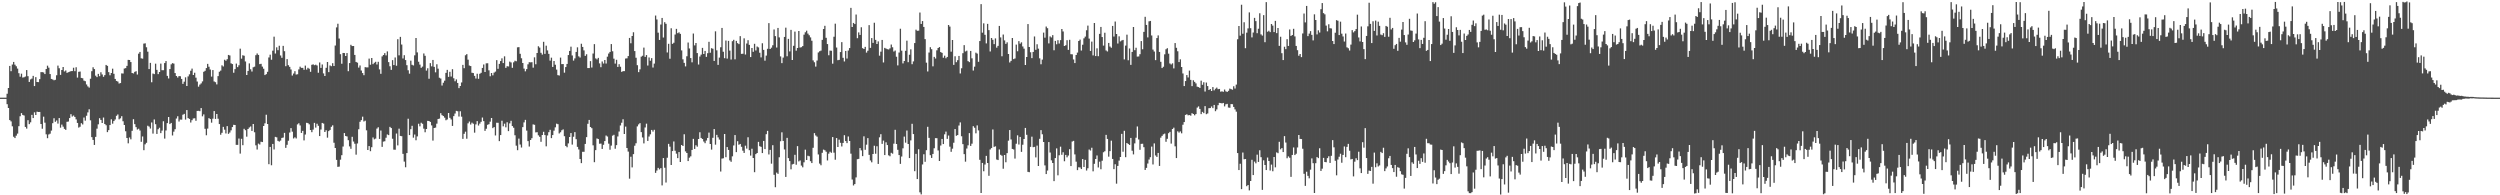 <?xml version="1.0" encoding="UTF-8"?>
<svg xmlns="http://www.w3.org/2000/svg" width="1920" height="150">
  <path d="M0 75.000h1v1.000H0zM1 75.000h1v1.000H1zM2 75.000h1v1.000H2zM3 75.000h1v1.000H3zM4 74.998h1v1.000H4zM5 71.990h1v8.049H5zM6 67.597h1v15.328H6zM7 50.659h1v41.553H7zM8 54.706h1v38.536H8zM9 49.547h1v47.490H9zM10 47.549h1v57.463H10zM11 49.651h1v56.363H11zM12 50.879h1v53.333H12zM13 52.709h1v49.911H13zM14 56.196h1v40.700H14zM15 58.863h1v30.432H15zM16 56.563h1v30.303H16zM17 59.567h1v28.689H17zM18 59.329h1v29.403H18zM19 58.754h1v38.732H19zM20 53.792h1v44.961H20zM21 58.512h1v33.821H21zM22 62.925h1v32.412H22zM23 60.984h1v32.969H23zM24 60.359h1v27.867H24zM25 58.289h1v32.361H25zM26 66.103h1v20.187H26zM27 59.258h1v29.071H27zM28 62.954h1v22.827H28zM29 63.073h1v22.925H29zM30 60.799h1v25.156H30zM31 55.394h1v39.823H31zM32 55.389h1v43.487H32zM33 55.656h1v33.949H33zM34 56.877h1v37.311H34zM35 52.968h1v50.210H35zM36 50.420h1v55.738H36zM37 51.947h1v51.305H37zM38 56.884h1v45.760H38zM39 60.645h1v39.647H39zM40 61.004h1v33.602H40zM41 61.627h1v29.181H41zM42 61.299h1v32.249H42zM43 57.792h1v34.712H43zM44 50.372h1v44.572H44zM45 52.424h1v38.242H45zM46 57.523h1v40.504H46zM47 53.750h1v41.954H47zM48 51.440h1v45.838H48zM49 54.865h1v44.109H49zM50 54.102h1v45.661H50zM51 55.972h1v37.551H51zM52 55.425h1v37.923H52zM53 55.088h1v35.594H53zM54 54.621h1v33.059H54zM55 54.596h1v34.917H55zM56 52.020h1v36.701H56zM57 54.663h1v35.161H57zM58 51.657h1v40.037H58zM59 59.595h1v34.823H59zM60 55.127h1v42.863H60zM61 54.930h1v42.427H61zM62 59.833h1v34.789H62zM63 60.090h1v35.476H63zM64 61.879h1v28.390H64zM65 62.365h1v30.320H65zM66 64.856h1v24.045H66zM67 66.346h1v19.983H67zM68 67.301h1v16.622H68zM69 60.443h1v31.994H69zM70 54.670h1v50.659H70zM71 51.679h1v55.784H71zM72 53.028h1v58.305H72zM73 58.115h1v47.009H73zM74 59.244h1v39.553H74zM75 56.734h1v38.741H75zM76 58.513h1v32.287H76zM77 55.514h1v36.588H77zM78 57.197h1v37.280H78zM79 59.003h1v31.249H79zM80 57.685h1v37.569H80zM81 49.883h1v46.316H81zM82 50.578h1v50.900H82zM83 55.378h1v44.569H83zM84 57.799h1v38.242H84zM85 56.060h1v35.565H85zM86 52.729h1v42.261H86zM87 56.679h1v36.284H87zM88 60.600h1v31.173H88zM89 62.153h1v26.798H89zM90 62.639h1v25.280H90zM91 64.130h1v27.533H91zM92 63.816h1v27.044H92zM93 56.350h1v32.909H93zM94 56.496h1v36.640H94zM95 52.653h1v43.355H95zM96 52.326h1v48.468H96zM97 50.578h1v55.400H97zM98 46.003h1v64.065H98zM99 46.070h1v59.503H99zM100 47.667h1v59.325H100zM101 56.068h1v44.379H101zM102 56.413h1v35.118H102zM103 55.201h1v40.153H103zM104 54.696h1v42.942H104zM105 57.235h1v42.269H105zM106 41.209h1v57.639H106zM107 39.908h1v60.343H107zM108 44.805h1v64.102H108zM109 45.072h1v59.719H109zM110 33.496h1v81.859H110zM111 33.263h1v77.586H111zM112 36.285h1v73.407H112zM113 39.680h1v56.907H113zM114 53.055h1v44.196H114zM115 48.291h1v50.437H115zM116 63.184h1v30.893H116zM117 56.497h1v46.092H117zM118 56.956h1v34.819H118zM119 48.911h1v46.482H119zM120 53.661h1v49.201H120zM121 56.949h1v42.330H121zM122 55.314h1v42.806H122zM123 48.835h1v53.412H123zM124 53.898h1v46.421H124zM125 53.929h1v39.228H125zM126 48.441h1v57.995H126zM127 46.917h1v53.296H127zM128 58.255h1v36.303H128zM129 60.257h1v29.613H129zM130 53.057h1v42.213H130zM131 49.427h1v44.999H131zM132 48.506h1v55.541H132zM133 48.842h1v52.271H133zM134 56.115h1v43.125H134zM135 58.381h1v32.660H135zM136 59.552h1v29.743H136zM137 58.423h1v34.912H137zM138 58.589h1v33.278H138zM139 60.609h1v31.320H139zM140 64.425h1v23.688H140zM141 62.717h1v24.741H141zM142 59.388h1v32.478H142zM143 66.033h1v18.517H143zM144 58.659h1v32.055H144zM145 57.109h1v34.253H145zM146 54.345h1v39.734H146zM147 52.707h1v39.603H147zM148 57.612h1v33.393H148zM149 55.876h1v34.953H149zM150 59.653h1v33.133H150zM151 62.630h1v22.574H151zM152 66.572h1v18.535H152zM153 64.975h1v20.442H153zM154 64.069h1v18.945H154zM155 62.529h1v26.815H155zM156 55.137h1v32.724H156zM157 54.372h1v44.572H157zM158 52.295h1v51.598H158zM159 49.047h1v49.713H159zM160 51.242h1v39.502H160zM161 53.420h1v38.022H161zM162 58.820h1v35.382H162zM163 53.810h1v37.306H163zM164 62.578h1v22.728H164zM165 63.122h1v28.215H165zM166 64.804h1v22.771H166zM167 58.471h1v32.719H167zM168 55.096h1v40.169H168zM169 54.232h1v49.247H169zM170 50.194h1v51.818H170zM171 51.034h1v46.415H171zM172 45.853h1v53.753H172zM173 46.659h1v55.842H173zM174 45.489h1v51.393H174zM175 42.169h1v60.666H175zM176 42.574h1v59.232H176zM177 48.630h1v51.479H177zM178 49.192h1v48.402H178zM179 55.842h1v40.015H179zM180 53.099h1v42.920H180zM181 48.863h1v62.401H181zM182 51.572h1v59.688H182zM183 50.104h1v56.264H183zM184 37.365h1v80.600H184zM185 45.061h1v61.523H185zM186 42.440h1v69.075H186zM187 42.817h1v56.095H187zM188 47.225h1v52.785H188zM189 57.593h1v47.371H189zM190 54.464h1v44.591H190zM191 48.685h1v49.199H191zM192 53.190h1v43.920H192zM193 54.957h1v45.619H193zM194 51.640h1v43.615H194zM195 51.200h1v50.386H195zM196 42.413h1v69.222H196zM197 41.038h1v73.797H197zM198 42.200h1v68.097H198zM199 49.242h1v61.749H199zM200 48.992h1v59.871H200zM201 51.137h1v57.968H201zM202 52.805h1v43.960H202zM203 57.647h1v37.075H203zM204 56.916h1v31.192H204zM205 55.145h1v40.088H205zM206 44.146h1v81.973H206zM207 41.976h1v70.884H207zM208 45.886h1v81.059H208zM209 38.906h1v71.648H209zM210 28.180h1v86.623H210zM211 41.124h1v63.977H211zM212 36.334h1v69.115H212zM213 38.528h1v69.675H213zM214 35.116h1v73.626H214zM215 42.594h1v65.408H215zM216 44.387h1v61.559H216zM217 35.218h1v70.386H217zM218 39.335h1v62.731H218zM219 50.866h1v62.671H219zM220 45.430h1v65.783H220zM221 50.083h1v57.993H221zM222 51.340h1v50.449H222zM223 53.358h1v45.027H223zM224 57.996h1v43.133H224zM225 56.467h1v49.858H225zM226 54.662h1v50.825H226zM227 57.258h1v49.065H227zM228 57.026h1v38.535H228zM229 53.301h1v41.377H229zM230 51.200h1v45.172H230zM231 52.126h1v49.979H231zM232 52.115h1v48.369H232zM233 53.603h1v54.221H233zM234 50.367h1v52.960H234zM235 53.447h1v40.864H235zM236 52.077h1v42.477H236zM237 52.808h1v42.654H237zM238 55.141h1v44.724H238zM239 49.760h1v51.747H239zM240 49.423h1v50.091H240zM241 50.053h1v44.297H241zM242 49.641h1v48.380H242zM243 50.254h1v44.792H243zM244 55.883h1v40.751H244zM245 47.953h1v56.538H245zM246 52.112h1v47.389H246zM247 49.489h1v44.928H247zM248 56.386h1v38.522H248zM249 58.352h1v43.046H249zM250 52.079h1v47.966H250zM251 47.597h1v58.120H251zM252 55.406h1v45.290H252zM253 50.282h1v49.511H253zM254 50.827h1v46.566H254zM255 48.519h1v47.719H255zM256 50.684h1v58.915H256zM257 34.963h1v78.726H257zM258 21.041h1v101.723H258zM259 18.217h1v109.920H259zM260 29.598h1v98.372H260zM261 41.607h1v81.042H261zM262 48.950h1v70.260H262zM263 40.650h1v71.869H263zM264 40.766h1v61.413H264zM265 43.016h1v61.450H265zM266 40.741h1v64.046H266zM267 54.690h1v52.978H267zM268 48.455h1v64.003H268zM269 34.391h1v79.911H269zM270 35.400h1v69.664H270zM271 35.352h1v73.340H271zM272 42.202h1v68.187H272zM273 47.576h1v71.183H273zM274 48.144h1v62.048H274zM275 51.911h1v47.375H275zM276 50.299h1v43.227H276zM277 54.152h1v38.114H277zM278 56.099h1v33.497H278zM279 57.735h1v35.545H279zM280 51.573h1v41.079H280zM281 51.781h1v48.309H281zM282 51.768h1v63.452H282zM283 45.001h1v67.191H283zM284 49.700h1v66.440H284zM285 44.555h1v68.519H285zM286 49.250h1v56.319H286zM287 48.156h1v58.838H287zM288 47.440h1v59.030H288zM289 49.518h1v49.265H289zM290 47.448h1v50.292H290zM291 53.289h1v53.435H291zM292 56.693h1v43.533H292zM293 43.331h1v69.449H293zM294 42.256h1v66.506H294zM295 40.784h1v67.731H295zM296 42.525h1v63.245H296zM297 39.482h1v63.794H297zM298 47.719h1v56.082H298zM299 50.906h1v46.550H299zM300 53.666h1v44.696H300zM301 46.199h1v60.367H301zM302 49.960h1v65.006H302zM303 44.156h1v70.825H303zM304 50.466h1v52.067H304zM305 30.121h1v81.531H305zM306 42.489h1v56.307H306zM307 28.318h1v76.074H307zM308 34.217h1v70.365H308zM309 44.896h1v73.263H309zM310 42.370h1v81.733H310zM311 46.146h1v82.328H311zM312 50.050h1v67.487H312zM313 53.980h1v37.193H313zM314 56.563h1v47.184H314zM315 46.598h1v52.609H315zM316 49.787h1v46.809H316zM317 50.275h1v55.432H317zM318 42.473h1v60.822H318zM319 29.187h1v78.555H319zM320 40.232h1v64.541H320zM321 47.399h1v47.626H321zM322 49.591h1v47.443H322zM323 52.063h1v42.192H323zM324 51.131h1v43.951H324zM325 41.043h1v57.775H325zM326 42.862h1v58.716H326zM327 54.235h1v44.845H327zM328 52.423h1v40.381H328zM329 60.469h1v32.456H329zM330 48.500h1v45.122H330zM331 50.959h1v45.360H331zM332 46.009h1v61.986H332zM333 51.345h1v46.982H333zM334 55.538h1v42.463H334zM335 49.371h1v45.605H335zM336 52.746h1v38.625H336zM337 59.725h1v31.364H337zM338 60.324h1v26.613H338zM339 65.666h1v22.810H339zM340 63.517h1v25.632H340zM341 61.971h1v28.380H341zM342 55.970h1v36.383H342zM343 53.644h1v38.103H343zM344 59.037h1v27.748H344zM345 55.124h1v35.330H345zM346 58.759h1v33.011H346zM347 53.146h1v43.547H347zM348 60.124h1v29.059H348zM349 62.422h1v24.763H349zM350 60.980h1v24.184H350zM351 63.711h1v21.733H351zM352 67.704h1v21.813H352zM353 66.023h1v19.444H353zM354 63.334h1v26.286H354zM355 49.835h1v56.816H355zM356 52.396h1v50.345H356zM357 42.452h1v58.669H357zM358 41.578h1v64.955H358zM359 45.820h1v48.895H359zM360 50.354h1v42.984H360zM361 50.732h1v44.918H361zM362 55.837h1v38.381H362zM363 56.120h1v38.895H363zM364 58.265h1v43.618H364zM365 60.325h1v35.196H365zM366 56.639h1v36.403H366zM367 60.496h1v35.889H367zM368 56.658h1v38.288H368zM369 55.908h1v37.660H369zM370 52.157h1v38.128H370zM371 49.487h1v43.539H371zM372 55.314h1v45.191H372zM373 48.636h1v50.222H373zM374 48.573h1v47.288H374zM375 53.994h1v41.373H375zM376 58.567h1v34.850H376zM377 56.054h1v34.561H377zM378 57.872h1v40.521H378zM379 55.767h1v41.831H379zM380 54.982h1v49.041H380zM381 46.185h1v48.056H381zM382 52.832h1v41.467H382zM383 49.059h1v59.317H383zM384 46.880h1v56.827H384zM385 44.804h1v47.915H385zM386 48.422h1v48.610H386zM387 43.288h1v51.676H387zM388 52.099h1v45.695H388zM389 50.832h1v43.082H389zM390 51.055h1v49.667H390zM391 47.324h1v47.441H391zM392 47.968h1v44.788H392zM393 52.072h1v44.748H393zM394 47.848h1v50.273H394zM395 46.635h1v57.268H395zM396 47.055h1v64.834H396zM397 36.353h1v79.000H397zM398 36.187h1v70.279H398zM399 41.305h1v69.716H399zM400 44.759h1v68.534H400zM401 48.386h1v49.252H401zM402 52.681h1v41.343H402zM403 54.768h1v37.283H403zM404 53.090h1v47.204H404zM405 49.401h1v59.004H405zM406 47.751h1v64.813H406zM407 47.876h1v59.662H407zM408 47.745h1v58.408H408zM409 51.969h1v43.574H409zM410 44.032h1v51.826H410zM411 49.363h1v52.342H411zM412 40.717h1v60.831H412zM413 35.524h1v68.424H413zM414 36.561h1v68.505H414zM415 40.576h1v68.352H415zM416 41.954h1v61.732H416zM417 32.110h1v69.088H417zM418 41.395h1v62.318H418zM419 35.060h1v77.338H419zM420 38.719h1v65.341H420zM421 41.384h1v60.151H421zM422 46.531h1v53.149H422zM423 44.285h1v61.825H423zM424 51.398h1v52.332H424zM425 46.850h1v53.515H425zM426 49.723h1v48.072H426zM427 53.474h1v41.527H427zM428 57.697h1v37.696H428zM429 58.005h1v44.491H429zM430 44.259h1v57.323H430zM431 49.269h1v50.771H431zM432 49.219h1v50.165H432zM433 55.800h1v48.777H433zM434 51.495h1v60.575H434zM435 49.086h1v64.029H435zM436 42.289h1v67.847H436zM437 39.099h1v66.112H437zM438 35.824h1v66.395H438zM439 42.574h1v68.505H439zM440 46.546h1v58.461H440zM441 44.852h1v56.609H441zM442 39.894h1v66.987H442zM443 36.340h1v76.436H443zM444 43.241h1v71.534H444zM445 44.178h1v77.923H445zM446 33.613h1v91.665H446zM447 36.029h1v80.568H447zM448 38.716h1v77.850H448zM449 42.884h1v67.653H449zM450 41.700h1v63.593H450zM451 52.250h1v42.822H451zM452 52.264h1v39.856H452zM453 46.970h1v50.565H453zM454 51.864h1v46.611H454zM455 41.127h1v70.513H455zM456 33.878h1v90.701H456zM457 44.825h1v70.478H457zM458 45.615h1v60.717H458zM459 44.461h1v62.350H459zM460 48.671h1v61.717H460zM461 51.621h1v58.668H461zM462 47.206h1v67.172H462zM463 48.779h1v62.408H463zM464 46.060h1v62.298H464zM465 48.814h1v55.290H465zM466 43.543h1v61.320H466zM467 41.119h1v69.204H467zM468 39.906h1v75.106H468zM469 33.860h1v77.966H469zM470 39.364h1v64.815H470zM471 45.038h1v58.478H471zM472 48.827h1v65.418H472zM473 45.941h1v65.521H473zM474 51.391h1v53.401H474zM475 49.314h1v51.726H475zM476 51.233h1v45.113H476zM477 55.210h1v39.073H477zM478 54.634h1v36.977H478zM479 54.631h1v48.270H479zM480 44.943h1v52.265H480zM481 44.785h1v68.889H481zM482 43.062h1v73.386H482zM483 29.117h1v108.110H483zM484 33.203h1v87.153H484zM485 27.636h1v100.905H485zM486 24.790h1v93.605H486zM487 39.244h1v72.655H487zM488 44.335h1v65.671H488zM489 50.073h1v47.007H489zM490 55.374h1v40.154H490zM491 53.248h1v41.303H491zM492 43.522h1v57.957H492zM493 42.802h1v62.759H493zM494 36.537h1v73.596H494zM495 43.685h1v54.223H495zM496 42.288h1v52.669H496zM497 50.315h1v57.930H497zM498 44.115h1v60.718H498zM499 46.632h1v56.560H499zM500 44.638h1v55.176H500zM501 51.885h1v49.189H501zM502 48.841h1v50.845H502zM503 11.908h1v120.846H503zM504 14.965h1v116.007H504zM505 25.080h1v103.866H505zM506 30.657h1v99.419H506zM507 18.849h1v110.299H507zM508 13.755h1v128.643H508zM509 28.837h1v92.553H509zM510 17.058h1v111.761H510zM511 18.295h1v121.889H511zM512 40.313h1v80.819H512zM513 33.644h1v76.854H513zM514 45.128h1v67.532H514zM515 21.693h1v105.034H515zM516 33.677h1v82.328H516zM517 32.814h1v75.846H517zM518 26.498h1v89.261H518zM519 22.190h1v95.816H519zM520 25.519h1v95.949H520zM521 24.840h1v91.962H521zM522 26.021h1v98.388H522zM523 38.723h1v72.650H523zM524 45.544h1v66.587H524zM525 48.275h1v54.849H525zM526 50.978h1v65.275H526zM527 43.190h1v74.322H527zM528 32.660h1v91.056H528zM529 37.217h1v83.855H529zM530 44.583h1v75.494H530zM531 47.880h1v67.264H531zM532 25.736h1v80.925H532zM533 34.851h1v79.525H533zM534 33.005h1v78.542H534zM535 40.774h1v71.855H535zM536 49.545h1v57.210H536zM537 43.443h1v58.145H537zM538 41.930h1v63.988H538zM539 36.738h1v70.014H539zM540 41.494h1v67.220H540zM541 39.136h1v70.848H541zM542 43.654h1v64.260H542zM543 40.864h1v65.053H543zM544 32.089h1v69.749H544zM545 40.517h1v70.060H545zM546 37.026h1v77.861H546zM547 37.413h1v68.431H547zM548 46.772h1v52.363H548zM549 24.077h1v87.051H549zM550 38.637h1v64.958H550zM551 49.800h1v55.738H551zM552 44.226h1v62.991H552zM553 36.275h1v95.486H553zM554 21.438h1v100.347H554zM555 39.737h1v81.798H555zM556 44.688h1v58.228H556zM557 31.111h1v89.598H557zM558 45.002h1v67.949H558zM559 31.403h1v83.764H559zM560 38.883h1v84.285H560zM561 45.735h1v78.549H561zM562 31.618h1v88.425H562zM563 30.543h1v81.173H563zM564 45.575h1v58.156H564zM565 31.372h1v85.452H565zM566 33.136h1v75.319H566zM567 33.876h1v77.289H567zM568 27.765h1v82.795H568zM569 41.370h1v71.396H569zM570 41.279h1v74.416H570zM571 29.441h1v88.005H571zM572 41.888h1v69.989H572zM573 33.435h1v80.711H573zM574 30.867h1v74.561H574zM575 34.440h1v80.896H575zM576 43.806h1v75.719H576zM577 36.883h1v77.345H577zM578 39.773h1v81.563H578zM579 33.623h1v98.606H579zM580 38.738h1v79.645H580zM581 35.732h1v81.780H581zM582 36.417h1v72.519H582zM583 40.494h1v71.784H583zM584 44.105h1v68.666H584zM585 33.224h1v84.322H585zM586 38.296h1v69.956H586zM587 46.571h1v67.937H587zM588 42.700h1v60.375H588zM589 37.476h1v63.025H589zM590 17.789h1v100.852H590zM591 37.646h1v77.436H591zM592 36.633h1v89.077H592zM593 34.754h1v76.759H593zM594 22.637h1v111.617H594zM595 27.752h1v116.042H595zM596 36.498h1v96.064H596zM597 21.457h1v112.070H597zM598 28.716h1v92.043H598zM599 43.330h1v65.154H599zM600 48.466h1v53.166H600zM601 44.237h1v64.001H601zM602 28.343h1v86.439H602zM603 21.272h1v114.597H603zM604 43.227h1v62.657H604zM605 29.871h1v91.578H605zM606 39.497h1v84.201H606zM607 22.950h1v107.075H607zM608 46.098h1v80.158H608zM609 35.181h1v90.676H609zM610 24.292h1v94.594H610zM611 38.924h1v87.568H611zM612 36.844h1v75.393H612zM613 23.809h1v100.126H613zM614 36.494h1v86.726H614zM615 36.250h1v90.940H615zM616 35.389h1v93.115H616zM617 26.624h1v98.046H617zM618 24.779h1v90.153H618zM619 23.576h1v99.322H619zM620 25.803h1v93.794H620zM621 27.066h1v92.947H621zM622 28.700h1v95.090H622zM623 31.273h1v93.956H623zM624 46.384h1v67.102H624zM625 47.844h1v54.390H625zM626 51.170h1v52.851H626zM627 46.514h1v58.453H627zM628 40.315h1v78.312H628zM629 39.347h1v86.300H629zM630 38.857h1v88.087H630zM631 30.627h1v86.737H631zM632 22.260h1v92.627H632zM633 19.827h1v95.582H633zM634 29.009h1v87.507H634zM635 33.839h1v89.383H635zM636 42.427h1v75.576H636zM637 38.843h1v77.668H637zM638 38.950h1v78.414H638zM639 48.879h1v56.404H639zM640 28.196h1v89.027H640zM641 18.168h1v104.491H641zM642 36.485h1v69.565H642zM643 46.229h1v66.685H643zM644 45.982h1v61.289H644zM645 39.982h1v69.687H645zM646 32.372h1v80.100H646zM647 44.387h1v65.371H647zM648 47.200h1v56.646H648zM649 39.111h1v69.233H649zM650 44.963h1v64.938H650zM651 38.834h1v65.947H651zM652 36.914h1v71.395H652zM653 6.035h1v111.980H653zM654 20.728h1v117.145H654zM655 17.605h1v124.845H655zM656 18.491h1v122.866H656zM657 11.173h1v125.071H657zM658 29.318h1v92.965H658zM659 24.888h1v97.120H659zM660 26.836h1v86.901H660zM661 20.960h1v94.534H661zM662 36.950h1v82.940H662zM663 37.649h1v67.076H663zM664 36.004h1v79.028H664zM665 40.373h1v70.730H665zM666 38.966h1v67.113H666zM667 19.313h1v99.645H667zM668 36.752h1v86.503H668zM669 29.232h1v95.442H669zM670 32.928h1v85.324H670zM671 17.460h1v94.447H671zM672 30.604h1v87.479H672zM673 33.774h1v78.557H673zM674 31.806h1v94.107H674zM675 42.762h1v62.699H675zM676 39.676h1v63.378H676zM677 30.686h1v79.798H677zM678 47.995h1v60.001H678zM679 36.771h1v82.327H679zM680 37.306h1v71.992H680zM681 37.774h1v73.639H681zM682 38.000h1v81.297H682zM683 37.094h1v82.927H683zM684 34.205h1v83.122H684zM685 36.289h1v81.738H685zM686 39.574h1v70.788H686zM687 38.799h1v60.911H687zM688 43.583h1v67.029H688zM689 50.223h1v64.824H689zM690 40.371h1v78.729H690zM691 22.078h1v103.769H691zM692 38.910h1v81.289H692zM693 48.671h1v65.250H693zM694 46.849h1v58.081H694zM695 39.000h1v70.567H695zM696 31.256h1v68.979H696zM697 47.778h1v62.838H697zM698 42.057h1v79.339H698zM699 37.886h1v69.939H699zM700 49.325h1v45.738H700zM701 47.171h1v55.785H701zM702 33.051h1v98.409H702zM703 22.803h1v95.356H703zM704 23.672h1v113.873H704zM705 23.555h1v91.099H705zM706 9.603h1v138.088H706zM707 18.381h1v130.935H707zM708 16.184h1v110.117H708zM709 20.668h1v97.828H709zM710 30.051h1v94.203H710zM711 48.115h1v67.246H711zM712 54.869h1v42.514H712zM713 40.363h1v65.528H713zM714 36.260h1v82.948H714zM715 37.806h1v83.502H715zM716 50.943h1v67.258H716zM717 43.668h1v70.210H717zM718 44.931h1v61.132H718zM719 38.637h1v67.476H719zM720 36.859h1v78.677H720zM721 36.130h1v87.495H721zM722 39.975h1v71.768H722zM723 40.610h1v66.076H723zM724 44.364h1v66.290H724zM725 42.736h1v60.424H725zM726 44.764h1v56.314H726zM727 43.714h1v62.951H727zM728 19.213h1v84.851H728zM729 20.425h1v92.222H729zM730 39.685h1v76.911H730zM731 30.743h1v83.440H731zM732 49.833h1v59.774H732zM733 43.226h1v55.887H733zM734 47.746h1v56.524H734zM735 46.221h1v57.507H735zM736 42.957h1v53.432H736zM737 56.396h1v37.590H737zM738 52.434h1v52.222H738zM739 40.836h1v69.869H739zM740 34.675h1v83.688H740zM741 39.540h1v84.628H741zM742 38.937h1v75.155H742zM743 46.972h1v64.624H743zM744 47.713h1v54.526H744zM745 39.142h1v72.952H745zM746 44.774h1v65.546H746zM747 54.143h1v42.784H747zM748 51.223h1v46.864H748zM749 40.455h1v61.921H749zM750 41.172h1v55.143H750zM751 47.442h1v52.696H751zM752 31.558h1v91.159H752zM753 3.199h1v145.018H753zM754 25.105h1v100.040H754zM755 17.921h1v113.610H755zM756 26.727h1v99.630H756zM757 33.349h1v86.374H757zM758 18.334h1v106.870H758zM759 23.129h1v111.861H759zM760 39.506h1v75.278H760zM761 29.163h1v84.570H761zM762 30.550h1v68.867H762zM763 33.913h1v78.869H763zM764 29.500h1v82.864H764zM765 36.607h1v85.914H765zM766 35.219h1v87.709H766zM767 19.893h1v94.910H767zM768 28.711h1v90.197H768zM769 43.195h1v76.407H769zM770 26.520h1v103.093H770zM771 31.009h1v88.042H771zM772 33.683h1v90.956H772zM773 32.513h1v85.110H773zM774 41.465h1v66.579H774zM775 47.996h1v51.898H775zM776 46.722h1v60.370H776zM777 29.190h1v85.183H777zM778 45.439h1v69.346H778zM779 44.876h1v76.904H779zM780 34.270h1v76.118H780zM781 39.374h1v64.569H781zM782 31.603h1v79.415H782zM783 33.562h1v71.591H783zM784 32.528h1v84.114H784zM785 35.682h1v75.489H785zM786 37.352h1v69.398H786zM787 49.910h1v48.325H787zM788 43.762h1v59.784H788zM789 18.483h1v113.515H789zM790 36.096h1v96.167H790zM791 40.155h1v72.660H791zM792 44.664h1v60.284H792zM793 39.871h1v73.167H793zM794 28.028h1v84.750H794zM795 38.260h1v82.609H795zM796 34.019h1v77.820H796zM797 37.391h1v90.091H797zM798 44.789h1v61.824H798zM799 49.332h1v50.593H799zM800 45.763h1v57.379H800zM801 25.023h1v84.053H801zM802 28.947h1v98.067H802zM803 20.373h1v113.332H803zM804 21.637h1v109.330H804zM805 33.310h1v75.815H805zM806 27.933h1v89.207H806zM807 28.772h1v94.369H807zM808 26.982h1v98.192H808zM809 38.611h1v100.496H809zM810 31.368h1v90.031H810zM811 33.980h1v79.976H811zM812 30.855h1v103.816H812zM813 33.420h1v85.842H813zM814 30.810h1v81.822H814zM815 22.255h1v96.654H815zM816 24.156h1v92.801H816zM817 35.322h1v88.545H817zM818 34.742h1v84.258H818zM819 30.897h1v89.934H819zM820 38.321h1v81.131H820zM821 30.555h1v84.032H821zM822 41.633h1v85.891H822zM823 41.737h1v66.977H823zM824 45.681h1v62.514H824zM825 48.434h1v70.157H825zM826 42.258h1v81.925H826zM827 40.418h1v90.231H827zM828 31.476h1v96.977H828zM829 30.436h1v98.159H829zM830 38.819h1v91.033H830zM831 34.345h1v87.832H831zM832 29.418h1v98.855H832zM833 28.096h1v94.690H833zM834 23.228h1v107.734H834zM835 19.654h1v109.571H835zM836 29.670h1v85.186H836zM837 39.111h1v76.493H837zM838 31.941h1v81.514H838zM839 42.563h1v89.033H839zM840 17.644h1v108.133H840zM841 43.066h1v79.052H841zM842 37.104h1v82.298H842zM843 43.156h1v85.434H843zM844 26.005h1v98.138H844zM845 20.709h1v109.293H845zM846 28.446h1v94.999H846zM847 35.034h1v81.925H847zM848 25.121h1v91.064H848zM849 38.760h1v64.823H849zM850 39.542h1v67.166H850zM851 32.952h1v87.355H851zM852 35.744h1v80.318H852zM853 36.643h1v71.393H853zM854 19.925h1v102.118H854zM855 28.055h1v101.843H855zM856 16.521h1v109.635H856zM857 26.104h1v114.946H857zM858 33.457h1v93.987H858zM859 27.893h1v95.467H859zM860 31.805h1v88.777H860zM861 31.082h1v71.707H861zM862 30.660h1v85.851H862zM863 45.609h1v54.835H863zM864 35.041h1v85.711H864zM865 26.608h1v83.195H865zM866 46.298h1v64.253H866zM867 37.203h1v74.104H867zM868 49.827h1v56.083H868zM869 39.905h1v75.857H869zM870 20.743h1v97.847H870zM871 38.570h1v71.538H871zM872 36.639h1v69.157H872zM873 43.487h1v53.638H873zM874 43.341h1v63.756H874zM875 41.626h1v73.420H875zM876 31.558h1v78.950H876zM877 37.852h1v72.519H877zM878 24.494h1v88.568H878zM879 12.891h1v117.614H879zM880 19.147h1v109.776H880zM881 28.737h1v96.839H881zM882 16.367h1v106.161H882zM883 16.066h1v104.664H883zM884 27.251h1v85.324H884zM885 38.076h1v88.231H885zM886 39.556h1v70.575H886zM887 46.175h1v73.220H887zM888 29.228h1v91.299H888zM889 27.172h1v90.303H889zM890 39.898h1v87.535H890zM891 47.477h1v58.232H891zM892 52.264h1v52.060H892zM893 51.237h1v51.908H893zM894 41.708h1v60.882H894zM895 37.817h1v71.060H895zM896 37.025h1v69.585H896zM897 41.212h1v61.065H897zM898 48.753h1v52.523H898zM899 49.520h1v60.785H899zM900 48.634h1v50.459H900zM901 52.529h1v45.539H901zM902 33.084h1v79.293H902zM903 36.693h1v84.709H903zM904 39.347h1v61.501H904zM905 47.643h1v54.194H905zM906 45.590h1v55.302H906zM907 51.443h1v50.937H907zM908 56.402h1v39.390H908zM909 66.100h1v27.659H909zM910 62.279h1v26.006H910zM911 57.646h1v30.093H911zM912 59.497h1v29.068H912zM913 54.247h1v34.141H913zM914 61.355h1v27.462H914zM915 66.144h1v20.786H915zM916 61.628h1v25.945H916zM917 62.856h1v25.718H917zM918 64.026h1v23.599H918zM919 66.570h1v16.071H919zM920 66.874h1v14.826H920zM921 67.513h1v16.134H921zM922 61.964h1v25.667H922zM923 65.152h1v20.741H923zM924 63.187h1v23.703H924zM925 70.277h1v11.240H925zM926 63.396h1v24.294H926zM927 66.117h1v21.013H927zM928 69.144h1v13.941H928zM929 68.339h1v14.655H929zM930 69.913h1v11.838H930zM931 66.860h1v16.211H931zM932 69.373h1v11.214H932zM933 68.143h1v17.279H933zM934 67.296h1v16.725H934zM935 68.519h1v12.282H935zM936 68.314h1v10.699H936zM937 70.412h1v8.748H937zM938 70.134h1v9.271H938zM939 70.523h1v8.524H939zM940 68.755h1v12.944H940zM941 70.160h1v9.958H941zM942 70.591h1v9.189H942zM943 69.733h1v12.834H943zM944 68.026h1v14.741H944zM945 68.443h1v11.488H945zM946 68.903h1v11.124H946zM947 66.234h1v15.869H947zM948 67.997h1v16.014H948zM949 64.980h1v20.786H949zM950 30.147h1v87.422H950zM951 19.945h1v110.691H951zM952 27.413h1v98.350H952zM953 3.660h1v141.593H953zM954 25.887h1v91.240H954zM955 17.096h1v105.241H955zM956 37.041h1v85.059H956zM957 25.103h1v117.890H957zM958 21.802h1v120.266H958zM959 9.498h1v136.711H959zM960 21.636h1v117.357H960zM961 28.713h1v94.005H961zM962 24.964h1v109.471H962zM963 13.703h1v110.383H963zM964 16.239h1v109.183H964zM965 25.490h1v93.299H965zM966 22.091h1v102.269H966zM967 10.191h1v105.214H967zM968 26.412h1v94.300H968zM969 27.366h1v118.475H969zM970 11.640h1v111.477H970zM971 32.432h1v94.299H971zM972 1.627h1v128.967H972zM973 24.378h1v96.628H973zM974 23.619h1v100.048H974zM975 24.673h1v106.291H975zM976 18.433h1v107.957H976zM977 19.673h1v111.873H977zM978 24.637h1v95.927H978zM979 16.045h1v112.447H979zM980 25.463h1v91.566H980zM981 21.523h1v96.135H981zM982 35.209h1v73.693H982zM983 28.196h1v86.496H983zM984 40.866h1v72.842H984zM985 46.110h1v70.674H985zM986 35.904h1v68.625H986zM987 37.752h1v71.692H987zM988 30.090h1v91.465H988zM989 35.298h1v84.832H989zM990 22.635h1v98.500H990zM991 27.586h1v108.236H991zM992 26.893h1v92.075H992zM993 22.099h1v91.143H993zM994 27.937h1v91.131H994zM995 35.262h1v82.824H995zM996 38.561h1v74.715H996zM997 42.800h1v60.858H997zM998 41.491h1v65.185H998zM999 43.883h1v62.919H999zM1000 25.719h1v88.524H1000zM1001 10.389h1v123.067H1001zM1002 17.198h1v125.545H1002zM1003 4.545h1v127.349H1003zM1004 27.767h1v107.282H1004zM1005 25.784h1v111.162H1005zM1006 23.930h1v106.371H1006zM1007 26.765h1v94.883H1007zM1008 31.042h1v94.287H1008zM1009 10.986h1v137.231H1009zM1010 15.340h1v109.985H1010zM1011 26.421h1v94.198H1011zM1012 23.320h1v98.123H1012zM1013 24.997h1v88.876H1013zM1014 7.057h1v124.227H1014zM1015 2.342h1v127.186H1015zM1016 10.073h1v111.163H1016zM1017 11.032h1v113.367H1017zM1018 19.663h1v104.961H1018zM1019 24.077h1v97.366H1019zM1020 18.611h1v101.392H1020zM1021 21.665h1v103.444H1021zM1022 21.850h1v97.828H1022zM1023 31.476h1v76.123H1023zM1024 33.819h1v79.337H1024zM1025 25.129h1v98.376H1025zM1026 15.476h1v119.168H1026zM1027 15.921h1v106.582H1027zM1028 26.939h1v93.429H1028zM1029 16.657h1v101.426H1029zM1030 25.835h1v99.134H1030zM1031 27.992h1v90.974H1031zM1032 31.884h1v80.602H1032zM1033 25.733h1v95.015H1033zM1034 36.376h1v76.400H1034zM1035 37.081h1v73.422H1035zM1036 38.801h1v76.960H1036zM1037 34.230h1v88.202H1037zM1038 23.132h1v98.935H1038zM1039 24.878h1v110.614H1039zM1040 23.917h1v100.224H1040zM1041 22.342h1v99.183H1041zM1042 11.261h1v111.705H1042zM1043 28.757h1v87.749H1043zM1044 31.790h1v97.493H1044zM1045 20.345h1v112.580H1045zM1046 32.232h1v76.965H1046zM1047 37.741h1v75.679H1047zM1048 45.403h1v53.000H1048zM1049 27.582h1v93.820H1049zM1050 20.198h1v113.351H1050zM1051 2.119h1v128.883H1051zM1052 18.335h1v113.013H1052zM1053 33.050h1v95.123H1053zM1054 16.332h1v124.738H1054zM1055 23.699h1v93.515H1055zM1056 15.804h1v112.677H1056zM1057 27.216h1v98.238H1057zM1058 16.666h1v111.175H1058zM1059 19.847h1v107.202H1059zM1060 26.532h1v90.106H1060zM1061 27.053h1v90.516H1061zM1062 25.512h1v87.946H1062zM1063 28.328h1v103.113H1063zM1064 19.892h1v109.442H1064zM1065 20.555h1v107.306H1065zM1066 28.233h1v93.307H1066zM1067 13.683h1v106.073H1067zM1068 22.614h1v104.067H1068zM1069 21.436h1v107.692H1069zM1070 37.455h1v94.676H1070zM1071 34.733h1v91.954H1071zM1072 33.732h1v101.984H1072zM1073 39.020h1v89.373H1073zM1074 29.090h1v99.792H1074zM1075 31.981h1v99.524H1075zM1076 22.737h1v111.156H1076zM1077 16.899h1v117.333H1077zM1078 26.916h1v117.935H1078zM1079 32.578h1v104.009H1079zM1080 34.431h1v83.704H1080zM1081 26.512h1v87.426H1081zM1082 14.436h1v106.257H1082zM1083 23.404h1v111.718H1083zM1084 23.680h1v100.975H1084zM1085 32.235h1v93.564H1085zM1086 30.983h1v81.852H1086zM1087 25.818h1v92.829H1087zM1088 10.408h1v118.651H1088zM1089 30.259h1v93.164H1089zM1090 36.981h1v88.868H1090zM1091 30.618h1v90.886H1091zM1092 33.757h1v90.536H1092zM1093 29.049h1v88.811H1093zM1094 16.258h1v108.736H1094zM1095 39.058h1v67.564H1095zM1096 38.370h1v71.628H1096zM1097 30.734h1v79.290H1097zM1098 46.888h1v64.131H1098zM1099 33.840h1v77.242H1099zM1100 1.632h1v139.246H1100zM1101 2.886h1v127.854H1101zM1102 1.752h1v134.578H1102zM1103 12.334h1v129.057H1103zM1104 5.500h1v132.524H1104zM1105 16.579h1v120.614H1105zM1106 34.597h1v80.301H1106zM1107 33.535h1v81.679H1107zM1108 13.858h1v119.658H1108zM1109 21.920h1v109.492H1109zM1110 30.453h1v96.519H1110zM1111 26.656h1v96.106H1111zM1112 22.286h1v101.789H1112zM1113 31.325h1v93.995H1113zM1114 12.471h1v121.234H1114zM1115 24.530h1v100.294H1115zM1116 40.604h1v71.756H1116zM1117 34.841h1v93.879H1117zM1118 20.945h1v104.550H1118zM1119 23.018h1v105.141H1119zM1120 27.209h1v106.152H1120zM1121 22.927h1v96.250H1121zM1122 32.059h1v77.317H1122zM1123 40.734h1v69.238H1123zM1124 25.738h1v88.023H1124zM1125 30.726h1v90.343H1125zM1126 27.539h1v100.205H1126zM1127 26.459h1v120.508H1127zM1128 22.978h1v125.326H1128zM1129 24.483h1v123.910H1129zM1130 19.034h1v128.546H1130zM1131 15.795h1v116.659H1131zM1132 20.070h1v124.823H1132zM1133 17.933h1v112.423H1133zM1134 32.558h1v83.232H1134zM1135 36.329h1v79.391H1135zM1136 32.137h1v83.364H1136zM1137 23.738h1v106.158H1137zM1138 11.973h1v103.963H1138zM1139 11.245h1v124.967H1139zM1140 22.843h1v104.299H1140zM1141 22.613h1v99.147H1141zM1142 23.253h1v97.501H1142zM1143 14.953h1v107.698H1143zM1144 23.623h1v111.833H1144zM1145 26.697h1v90.559H1145zM1146 12.087h1v107.996H1146zM1147 30.148h1v82.014H1147zM1148 39.934h1v81.849H1148zM1149 16.962h1v104.438H1149zM1150 19.942h1v107.121H1150zM1151 11.287h1v125.820H1151zM1152 22.837h1v126.546H1152zM1153 11.449h1v126.070H1153zM1154 23.304h1v102.835H1154zM1155 18.009h1v123.638H1155zM1156 18.920h1v101.972H1156zM1157 27.645h1v92.002H1157zM1158 14.585h1v133.389H1158zM1159 29.335h1v97.829H1159zM1160 14.628h1v117.079H1160zM1161 40.373h1v80.118H1161zM1162 13.867h1v109.937H1162zM1163 16.434h1v121.280H1163zM1164 33.976h1v92.841H1164zM1165 22.167h1v105.121H1165zM1166 27.299h1v105.258H1166zM1167 20.902h1v113.212H1167zM1168 20.832h1v97.432H1168zM1169 23.915h1v100.302H1169zM1170 28.611h1v85.614H1170zM1171 36.202h1v81.745H1171zM1172 37.361h1v69.024H1172zM1173 31.176h1v86.407H1173zM1174 21.339h1v94.689H1174zM1175 32.630h1v79.465H1175zM1176 31.761h1v92.722H1176zM1177 27.697h1v82.570H1177zM1178 27.941h1v79.810H1178zM1179 32.487h1v85.354H1179zM1180 30.775h1v79.775H1180zM1181 39.149h1v73.030H1181zM1182 27.983h1v86.436H1182zM1183 38.546h1v84.773H1183zM1184 30.926h1v81.236H1184zM1185 38.857h1v77.724H1185zM1186 24.964h1v86.964H1186zM1187 35.818h1v78.010H1187zM1188 28.209h1v92.299H1188zM1189 29.872h1v93.606H1189zM1190 33.916h1v86.967H1190zM1191 45.756h1v66.779H1191zM1192 36.319h1v76.564H1192zM1193 40.641h1v74.676H1193zM1194 41.446h1v61.923H1194zM1195 42.019h1v68.207H1195zM1196 46.399h1v47.835H1196zM1197 49.242h1v48.196H1197zM1198 41.029h1v69.314H1198zM1199 30.681h1v109.097H1199zM1200 16.984h1v104.727H1200zM1201 1.802h1v124.323H1201zM1202 5.062h1v131.664H1202zM1203 26.661h1v98.519H1203zM1204 14.616h1v126.401H1204zM1205 4.225h1v121.606H1205zM1206 34.068h1v92.145H1206zM1207 33.544h1v84.694H1207zM1208 18.905h1v120.181H1208zM1209 30.507h1v95.221H1209zM1210 27.279h1v90.998H1210zM1211 4.690h1v116.139H1211zM1212 2.330h1v123.111H1212zM1213 1.947h1v140.993H1213zM1214 14.410h1v124.555H1214zM1215 15.000h1v115.251H1215zM1216 18.474h1v113.253H1216zM1217 34.349h1v101.418H1217zM1218 18.838h1v97.470H1218zM1219 20.482h1v90.460H1219zM1220 30.485h1v83.599H1220zM1221 40.836h1v88.455H1221zM1222 36.486h1v89.942H1222zM1223 37.688h1v80.484H1223zM1224 22.345h1v103.708H1224zM1225 11.606h1v112.631H1225zM1226 27.024h1v105.220H1226zM1227 35.669h1v89.714H1227zM1228 41.428h1v73.112H1228zM1229 36.369h1v77.968H1229zM1230 31.896h1v96.827H1230zM1231 26.573h1v95.312H1231zM1232 23.924h1v90.328H1232zM1233 33.802h1v88.867H1233zM1234 34.883h1v70.938H1234zM1235 50.361h1v55.975H1235zM1236 37.143h1v77.122H1236zM1237 36.165h1v77.174H1237zM1238 26.085h1v98.533H1238zM1239 32.399h1v85.200H1239zM1240 27.273h1v95.261H1240zM1241 34.266h1v81.022H1241zM1242 33.804h1v76.349H1242zM1243 32.432h1v92.009H1243zM1244 21.801h1v102.762H1244zM1245 29.879h1v90.959H1245zM1246 33.196h1v76.605H1246zM1247 45.363h1v67.411H1247zM1248 39.097h1v81.839H1248zM1249 20.219h1v117.012H1249zM1250 15.429h1v111.240H1250zM1251 15.066h1v130.894H1251zM1252 31.662h1v91.506H1252zM1253 25.483h1v93.080H1253zM1254 32.383h1v80.567H1254zM1255 29.798h1v83.913H1255zM1256 22.085h1v122.767H1256zM1257 21.463h1v126.489H1257zM1258 26.755h1v106.826H1258zM1259 34.936h1v104.232H1259zM1260 34.363h1v105.970H1260zM1261 35.016h1v103.986H1261zM1262 30.737h1v88.925H1262zM1263 18.603h1v97.569H1263zM1264 16.207h1v107.610H1264zM1265 26.023h1v103.038H1265zM1266 27.833h1v100.501H1266zM1267 18.603h1v119.991H1267zM1268 23.854h1v114.879H1268zM1269 19.778h1v115.252H1269zM1270 23.426h1v104.370H1270zM1271 38.243h1v82.655H1271zM1272 36.842h1v81.766H1272zM1273 22.581h1v103.082H1273zM1274 34.657h1v89.771H1274zM1275 19.103h1v110.911H1275zM1276 16.801h1v127.491H1276zM1277 28.316h1v113.100H1277zM1278 32.036h1v103.872H1278zM1279 28.868h1v99.920H1279zM1280 30.302h1v95.275H1280zM1281 15.733h1v110.109H1281zM1282 13.106h1v108.427H1282zM1283 27.252h1v88.848H1283zM1284 26.280h1v87.524H1284zM1285 27.243h1v93.579H1285zM1286 11.232h1v116.060H1286zM1287 17.072h1v110.436H1287zM1288 24.934h1v97.604H1288zM1289 24.575h1v91.785H1289zM1290 22.095h1v97.802H1290zM1291 26.649h1v98.447H1291zM1292 31.674h1v97.451H1292zM1293 25.074h1v112.847H1293zM1294 17.381h1v110.830H1294zM1295 18.269h1v109.167H1295zM1296 43.710h1v72.979H1296zM1297 39.127h1v72.236H1297zM1298 23.819h1v117.430H1298zM1299 19.737h1v110.203H1299zM1300 23.930h1v109.135H1300zM1301 18.218h1v130.414H1301zM1302 12.303h1v136.060H1302zM1303 13.008h1v132.420H1303zM1304 6.348h1v141.778H1304zM1305 9.373h1v117.551H1305zM1306 1.585h1v119.120H1306zM1307 18.719h1v109.341H1307zM1308 13.927h1v109.245H1308zM1309 24.408h1v120.372H1309zM1310 30.734h1v99.351H1310zM1311 15.390h1v121.574H1311zM1312 18.694h1v118.490H1312zM1313 2.647h1v139.168H1313zM1314 14.895h1v107.986H1314zM1315 31.345h1v76.347H1315zM1316 26.172h1v87.702H1316zM1317 24.810h1v109.586H1317zM1318 22.502h1v110.067H1318zM1319 19.807h1v112.095H1319zM1320 15.313h1v102.766H1320zM1321 20.182h1v94.853H1321zM1322 34.412h1v77.220H1322zM1323 18.670h1v98.864H1323zM1324 15.883h1v117.511H1324zM1325 7.624h1v140.516H1325zM1326 21.809h1v126.413H1326zM1327 19.480h1v107.035H1327zM1328 24.647h1v114.294H1328zM1329 21.816h1v107.635H1329zM1330 2.234h1v146.238H1330zM1331 18.745h1v118.721H1331zM1332 1.750h1v131.139H1332zM1333 14.875h1v121.016H1333zM1334 10.485h1v110.717H1334zM1335 36.460h1v78.140H1335zM1336 25.143h1v100.006H1336zM1337 27.182h1v97.312H1337zM1338 35.826h1v105.785H1338zM1339 38.931h1v86.631H1339zM1340 30.156h1v100.818H1340zM1341 19.270h1v108.960H1341zM1342 27.707h1v86.065H1342zM1343 25.882h1v104.111H1343zM1344 32.367h1v97.392H1344zM1345 38.681h1v86.796H1345zM1346 45.465h1v60.963H1346zM1347 36.854h1v63.671H1347zM1348 23.292h1v106.394H1348zM1349 5.936h1v138.630H1349zM1350 13.877h1v122.448H1350zM1351 9.438h1v117.402H1351zM1352 9.719h1v138.647H1352zM1353 3.623h1v107.820H1353zM1354 31.236h1v104.715H1354zM1355 20.599h1v120.563H1355zM1356 13.577h1v125.257H1356zM1357 19.235h1v117.348H1357zM1358 30.901h1v97.322H1358zM1359 23.635h1v119.817H1359zM1360 22.912h1v97.125H1360zM1361 26.259h1v96.521H1361zM1362 21.639h1v118.731H1362zM1363 19.644h1v107.259H1363zM1364 22.637h1v91.132H1364zM1365 5.567h1v109.097H1365zM1366 28.194h1v95.618H1366zM1367 13.634h1v114.402H1367zM1368 28.224h1v93.205H1368zM1369 15.049h1v107.732H1369zM1370 35.192h1v77.512H1370zM1371 25.041h1v95.742H1371zM1372 28.310h1v90.283H1372zM1373 4.918h1v114.647H1373zM1374 27.042h1v92.868H1374zM1375 24.832h1v89.971H1375zM1376 27.413h1v95.851H1376zM1377 17.202h1v105.444H1377zM1378 31.615h1v93.622H1378zM1379 38.325h1v77.029H1379zM1380 36.504h1v73.755H1380zM1381 33.647h1v74.662H1381zM1382 35.322h1v80.077H1382zM1383 33.523h1v78.517H1383zM1384 39.754h1v61.085H1384zM1385 40.872h1v81.345H1385zM1386 39.933h1v74.453H1386zM1387 32.802h1v82.318H1387zM1388 33.591h1v86.847H1388zM1389 38.232h1v76.777H1389zM1390 41.210h1v71.417H1390zM1391 30.666h1v84.225H1391zM1392 37.615h1v71.150H1392zM1393 43.567h1v61.926H1393zM1394 26.847h1v82.965H1394zM1395 38.307h1v62.297H1395zM1396 43.913h1v62.168H1396zM1397 34.613h1v75.737H1397zM1398 12.281h1v111.029H1398zM1399 24.509h1v101.819H1399zM1400 24.500h1v124.717H1400zM1401 28.316h1v120.116H1401zM1402 18.886h1v113.032H1402zM1403 23.456h1v108.516H1403zM1404 40.203h1v84.596H1404zM1405 33.122h1v82.570H1405zM1406 21.412h1v100.827H1406zM1407 8.370h1v134.421H1407zM1408 29.257h1v100.699H1408zM1409 33.916h1v77.167H1409zM1410 10.291h1v120.093H1410zM1411 22.075h1v89.337H1411zM1412 17.682h1v110.695H1412zM1413 13.963h1v115.884H1413zM1414 4.201h1v127.937H1414zM1415 11.645h1v112.398H1415zM1416 29.004h1v101.104H1416zM1417 26.897h1v96.921H1417zM1418 12.096h1v101.596H1418zM1419 13.884h1v101.003H1419zM1420 24.955h1v95.008H1420zM1421 20.800h1v86.784H1421zM1422 25.780h1v98.990H1422zM1423 23.443h1v116.808H1423zM1424 20.135h1v114.414H1424zM1425 20.732h1v99.922H1425zM1426 27.991h1v97.713H1426zM1427 37.023h1v77.511H1427zM1428 36.849h1v85.775H1428zM1429 22.657h1v90.551H1429zM1430 17.733h1v111.828H1430zM1431 34.393h1v97.992H1431zM1432 22.085h1v94.419H1432zM1433 30.532h1v84.768H1433zM1434 31.153h1v75.460H1434zM1435 27.758h1v93.608H1435zM1436 12.989h1v111.129H1436zM1437 17.526h1v120.448H1437zM1438 35.055h1v105.232H1438zM1439 25.115h1v111.244H1439zM1440 24.256h1v113.920H1440zM1441 15.036h1v118.519H1441zM1442 25.155h1v107.965H1442zM1443 25.556h1v102.796H1443zM1444 24.468h1v100.813H1444zM1445 46.147h1v64.612H1445zM1446 36.915h1v78.898H1446zM1447 29.139h1v98.115H1447zM1448 19.628h1v121.153H1448zM1449 12.412h1v117.006H1449zM1450 11.411h1v133.556H1450zM1451 14.916h1v133.466H1451zM1452 20.138h1v114.782H1452zM1453 16.535h1v115.312H1453zM1454 20.723h1v119.423H1454zM1455 18.850h1v129.410H1455zM1456 11.932h1v123.470H1456zM1457 25.963h1v102.825H1457zM1458 34.335h1v84.659H1458zM1459 32.565h1v95.764H1459zM1460 23.676h1v124.503H1460zM1461 1.676h1v145.100H1461zM1462 9.916h1v124.570H1462zM1463 24.849h1v110.888H1463zM1464 37.775h1v71.981H1464zM1465 15.317h1v112.271H1465zM1466 22.639h1v99.186H1466zM1467 35.760h1v70.820H1467zM1468 26.221h1v92.664H1468zM1469 33.365h1v76.980H1469zM1470 40.387h1v69.050H1470zM1471 50.756h1v56.803H1471zM1472 33.933h1v84.741H1472zM1473 35.748h1v88.260H1473zM1474 28.758h1v105.140H1474zM1475 8.701h1v128.389H1475zM1476 10.076h1v131.221H1476zM1477 10.309h1v138.527H1477zM1478 8.673h1v129.961H1478zM1479 13.202h1v114.029H1479zM1480 32.862h1v96.948H1480zM1481 26.627h1v87.959H1481zM1482 30.569h1v91.154H1482zM1483 47.815h1v66.976H1483zM1484 32.984h1v89.549H1484zM1485 35.383h1v88.367H1485zM1486 27.852h1v101.970H1486zM1487 28.637h1v91.462H1487zM1488 32.552h1v82.847H1488zM1489 29.186h1v88.206H1489zM1490 43.688h1v73.153H1490zM1491 23.680h1v106.959H1491zM1492 38.051h1v82.103H1492zM1493 27.953h1v86.143H1493zM1494 31.283h1v93.264H1494zM1495 38.753h1v76.061H1495zM1496 42.609h1v64.275H1496zM1497 32.500h1v78.460H1497zM1498 1.642h1v133.038H1498zM1499 7.311h1v131.687H1499zM1500 14.294h1v127.418H1500zM1501 9.721h1v135.731H1501zM1502 3.311h1v138.476H1502zM1503 20.720h1v110.425H1503zM1504 9.053h1v125.056H1504zM1505 14.848h1v111.768H1505zM1506 4.974h1v134.607H1506zM1507 21.500h1v103.828H1507zM1508 33.631h1v77.732H1508zM1509 30.544h1v91.900H1509zM1510 21.791h1v111.693H1510zM1511 31.940h1v92.956H1511zM1512 31.353h1v112.317H1512zM1513 7.462h1v124.333H1513zM1514 21.513h1v104.701H1514zM1515 14.500h1v117.474H1515zM1516 18.087h1v107.839H1516zM1517 23.688h1v99.081H1517zM1518 34.739h1v81.808H1518zM1519 38.635h1v67.711H1519zM1520 28.204h1v78.377H1520zM1521 35.799h1v77.708H1521zM1522 22.256h1v95.564H1522zM1523 35.302h1v90.608H1523zM1524 37.391h1v70.222H1524zM1525 33.348h1v83.189H1525zM1526 17.438h1v104.411H1526zM1527 29.880h1v99.315H1527zM1528 20.896h1v117.244H1528zM1529 9.914h1v114.849H1529zM1530 3.995h1v119.116H1530zM1531 21.989h1v94.601H1531zM1532 38.968h1v80.631H1532zM1533 35.038h1v76.493H1533zM1534 28.165h1v99.116H1534zM1535 25.458h1v120.537H1535zM1536 18.656h1v124.011H1536zM1537 35.620h1v86.188H1537zM1538 28.987h1v103.434H1538zM1539 25.026h1v109.161H1539zM1540 32.417h1v99.493H1540zM1541 28.600h1v97.692H1541zM1542 31.359h1v93.349H1542zM1543 26.431h1v102.999H1543zM1544 25.400h1v102.429H1544zM1545 37.222h1v76.155H1545zM1546 17.694h1v91.368H1546zM1547 20.686h1v111.495H1547zM1548 1.558h1v147.359H1548zM1549 11.184h1v137.267H1549zM1550 15.284h1v130.460H1550zM1551 1.703h1v146.582H1551zM1552 20.741h1v109.844H1552zM1553 29.497h1v89.926H1553zM1554 16.022h1v108.690H1554zM1555 10.071h1v112.497H1555zM1556 29.396h1v90.924H1556zM1557 22.590h1v95.462H1557zM1558 32.266h1v89.861H1558zM1559 21.096h1v92.333H1559zM1560 20.143h1v99.868H1560zM1561 22.979h1v116.765H1561zM1562 28.076h1v84.210H1562zM1563 35.388h1v81.441H1563zM1564 26.734h1v95.279H1564zM1565 21.174h1v84.310H1565zM1566 28.989h1v87.362H1566zM1567 37.082h1v78.224H1567zM1568 42.766h1v64.000H1568zM1569 35.082h1v77.862H1569zM1570 27.457h1v80.347H1570zM1571 30.744h1v75.999H1571zM1572 28.360h1v83.880H1572zM1573 8.310h1v107.140H1573zM1574 28.255h1v86.289H1574zM1575 26.780h1v94.513H1575zM1576 37.309h1v83.604H1576zM1577 37.745h1v72.156H1577zM1578 37.068h1v72.983H1578zM1579 44.988h1v64.289H1579zM1580 43.233h1v83.600H1580zM1581 44.666h1v72.010H1581zM1582 38.969h1v62.627H1582zM1583 44.010h1v65.829H1583zM1584 29.962h1v103.591H1584zM1585 22.843h1v104.967H1585zM1586 22.907h1v99.703H1586zM1587 18.916h1v103.960H1587zM1588 32.592h1v79.751H1588zM1589 39.563h1v64.551H1589zM1590 41.907h1v75.907H1590zM1591 46.046h1v76.690H1591zM1592 36.662h1v72.338H1592zM1593 28.812h1v92.052H1593zM1594 29.227h1v77.262H1594zM1595 48.068h1v58.208H1595zM1596 38.425h1v76.514H1596zM1597 14.463h1v131.903H1597zM1598 7.418h1v136.238H1598zM1599 4.952h1v128.513H1599zM1600 1.514h1v143.183H1600zM1601 15.538h1v118.720H1601zM1602 10.572h1v115.633H1602zM1603 25.856h1v104.108H1603zM1604 18.442h1v117.848H1604zM1605 19.312h1v110.214H1605zM1606 13.164h1v103.582H1606zM1607 33.018h1v86.345H1607zM1608 34.491h1v87.951H1608zM1609 16.206h1v104.098H1609zM1610 17.938h1v108.997H1610zM1611 26.806h1v86.016H1611zM1612 18.166h1v107.109H1612zM1613 36.593h1v80.708H1613zM1614 21.960h1v94.336H1614zM1615 17.686h1v101.972H1615zM1616 17.852h1v100.952H1616zM1617 34.135h1v80.495H1617zM1618 15.647h1v104.926H1618zM1619 40.405h1v71.179H1619zM1620 44.511h1v58.231H1620zM1621 31.105h1v79.531H1621zM1622 35.617h1v74.194H1622zM1623 13.044h1v108.089H1623zM1624 22.043h1v101.468H1624zM1625 27.239h1v87.286H1625zM1626 39.718h1v68.226H1626zM1627 46.146h1v69.460H1627zM1628 31.421h1v78.478H1628zM1629 21.808h1v88.337H1629zM1630 28.509h1v87.634H1630zM1631 34.825h1v87.505H1631zM1632 28.992h1v91.059H1632zM1633 35.884h1v91.795H1633zM1634 28.289h1v92.052H1634zM1635 14.787h1v118.877H1635zM1636 17.517h1v117.298H1636zM1637 33.791h1v82.854H1637zM1638 26.574h1v98.413H1638zM1639 26.194h1v96.940H1639zM1640 33.985h1v80.630H1640zM1641 27.066h1v99.618H1641zM1642 28.055h1v94.975H1642zM1643 13.312h1v110.288H1643zM1644 32.161h1v81.697H1644zM1645 25.836h1v87.667H1645zM1646 23.646h1v94.927H1646zM1647 11.069h1v113.050H1647zM1648 11.127h1v137.305H1648zM1649 14.170h1v120.187H1649zM1650 22.438h1v112.863H1650zM1651 27.506h1v111.118H1651zM1652 22.562h1v101.667H1652zM1653 27.708h1v94.720H1653zM1654 20.847h1v114.403H1654zM1655 13.197h1v116.194H1655zM1656 30.023h1v97.982H1656zM1657 21.490h1v101.797H1657zM1658 31.400h1v82.814H1658zM1659 27.059h1v91.605H1659zM1660 15.041h1v109.820H1660zM1661 14.935h1v112.955H1661zM1662 11.665h1v125.887H1662zM1663 28.336h1v108.279H1663zM1664 27.986h1v105.762H1664zM1665 25.013h1v102.791H1665zM1666 21.346h1v127.181H1666zM1667 21.961h1v123.095H1667zM1668 23.345h1v107.750H1668zM1669 16.219h1v106.290H1669zM1670 33.035h1v93.032H1670zM1671 32.826h1v104.112H1671zM1672 22.854h1v117.476H1672zM1673 29.392h1v113.383H1673zM1674 19.176h1v112.373H1674zM1675 25.594h1v98.626H1675zM1676 30.526h1v99.832H1676zM1677 19.901h1v106.884H1677zM1678 18.495h1v108.801H1678zM1679 13.131h1v106.733H1679zM1680 6.425h1v121.852H1680zM1681 21.795h1v104.144H1681zM1682 30.123h1v89.220H1682zM1683 32.180h1v114.567H1683zM1684 21.475h1v117.988H1684zM1685 15.057h1v118.071H1685zM1686 18.775h1v129.415H1686zM1687 27.376h1v111.237H1687zM1688 25.597h1v102.996H1688zM1689 27.577h1v90.332H1689zM1690 22.726h1v113.990H1690zM1691 27.973h1v97.846H1691zM1692 25.443h1v100.657H1692zM1693 32.095h1v88.380H1693zM1694 34.014h1v83.461H1694zM1695 35.849h1v74.933H1695zM1696 26.240h1v102.221H1696zM1697 1.820h1v132.615H1697zM1698 17.011h1v131.283H1698zM1699 26.914h1v97.338H1699zM1700 31.360h1v87.115H1700zM1701 26.236h1v121.320H1701zM1702 27.042h1v118.667H1702zM1703 20.550h1v100.191H1703zM1704 17.397h1v107.831H1704zM1705 18.504h1v105.542H1705zM1706 34.743h1v85.509H1706zM1707 37.037h1v82.865H1707zM1708 22.837h1v112.106H1708zM1709 23.239h1v115.360H1709zM1710 26.878h1v99.593H1710zM1711 18.875h1v112.457H1711zM1712 29.658h1v93.208H1712zM1713 31.071h1v87.678H1713zM1714 13.288h1v108.677H1714zM1715 15.812h1v105.765H1715zM1716 21.096h1v103.979H1716zM1717 19.634h1v106.924H1717zM1718 24.203h1v95.324H1718zM1719 22.525h1v93.447H1719zM1720 10.766h1v128.713H1720zM1721 18.660h1v119.859H1721zM1722 6.931h1v122.875H1722zM1723 10.407h1v130.707H1723zM1724 6.669h1v119.854H1724zM1725 10.777h1v131.148H1725zM1726 17.987h1v119.090H1726zM1727 13.025h1v130.706H1727zM1728 13.797h1v126.135H1728zM1729 7.412h1v123.287H1729zM1730 27.149h1v88.242H1730zM1731 32.097h1v90.705H1731zM1732 22.790h1v105.570H1732zM1733 24.777h1v103.151H1733zM1734 35.671h1v112.580H1734zM1735 20.621h1v114.443H1735zM1736 32.756h1v81.393H1736zM1737 34.063h1v87.104H1737zM1738 36.891h1v76.343H1738zM1739 29.426h1v100.809H1739zM1740 31.418h1v79.037H1740zM1741 31.258h1v89.436H1741zM1742 24.619h1v103.305H1742zM1743 24.302h1v98.397H1743zM1744 33.867h1v84.584H1744zM1745 20.312h1v117.619H1745zM1746 6.892h1v142.142H1746zM1747 1.470h1v130.943H1747zM1748 6.494h1v141.832H1748zM1749 9.106h1v125.003H1749zM1750 20.116h1v110.392H1750zM1751 30.934h1v83.388H1751zM1752 26.260h1v101.004H1752zM1753 24.168h1v103.279H1753zM1754 16.632h1v132.076H1754zM1755 20.498h1v102.846H1755zM1756 34.139h1v82.357H1756zM1757 27.078h1v87.729H1757zM1758 27.968h1v97.215H1758zM1759 16.184h1v129.447H1759zM1760 4.920h1v129.833H1760zM1761 26.110h1v116.407H1761zM1762 28.769h1v105.908H1762zM1763 34.034h1v85.400H1763zM1764 26.366h1v93.258H1764zM1765 30.012h1v80.760H1765zM1766 26.287h1v93.302H1766zM1767 33.134h1v83.758H1767zM1768 41.911h1v69.337H1768zM1769 37.667h1v78.603H1769zM1770 18.166h1v109.299H1770zM1771 16.768h1v103.355H1771zM1772 19.868h1v116.312H1772zM1773 22.476h1v102.449H1773zM1774 25.949h1v96.651H1774zM1775 30.926h1v86.103H1775zM1776 34.425h1v86.720H1776zM1777 38.138h1v73.317H1777zM1778 29.229h1v86.698H1778zM1779 44.985h1v76.695H1779zM1780 32.431h1v79.679H1780zM1781 38.377h1v70.561H1781zM1782 30.331h1v90.450H1782zM1783 18.295h1v119.752H1783zM1784 20.027h1v104.567H1784zM1785 24.079h1v102.195H1785zM1786 31.254h1v96.741H1786zM1787 30.089h1v95.041H1787zM1788 20.800h1v101.819H1788zM1789 8.534h1v129.796H1789zM1790 19.388h1v109.030H1790zM1791 23.720h1v109.723H1791zM1792 19.151h1v108.527H1792zM1793 23.798h1v100.363H1793zM1794 23.088h1v95.592H1794zM1795 1.514h1v128.412H1795zM1796 9.061h1v123.376H1796zM1797 1.696h1v146.367H1797zM1798 4.215h1v144.149H1798zM1799 15.493h1v128.829H1799zM1800 1.471h1v146.868H1800zM1801 10.427h1v137.354H1801zM1802 16.378h1v131.966H1802zM1803 32.420h1v112.658H1803zM1804 21.236h1v106.626H1804zM1805 28.273h1v93.625H1805zM1806 26.249h1v90.731H1806zM1807 29.305h1v104.030H1807zM1808 11.693h1v107.459H1808zM1809 28.387h1v105.052H1809zM1810 22.972h1v121.798H1810zM1811 30.737h1v97.306H1811zM1812 38.697h1v72.539H1812zM1813 32.365h1v91.207H1813zM1814 24.693h1v112.156H1814zM1815 23.239h1v98.498H1815zM1816 25.919h1v89.223H1816zM1817 40.845h1v78.475H1817zM1818 47.475h1v55.880H1818zM1819 38.652h1v77.031H1819zM1820 2.468h1v140.651H1820zM1821 25.083h1v114.349H1821zM1822 18.823h1v123.290H1822zM1823 14.965h1v121.452H1823zM1824 8.413h1v131.190H1824zM1825 14.177h1v126.285H1825zM1826 20.238h1v126.031H1826zM1827 12.804h1v112.703H1827zM1828 29.319h1v83.547H1828zM1829 37.433h1v75.957H1829zM1830 36.764h1v73.882H1830zM1831 35.056h1v80.258H1831zM1832 28.624h1v98.775H1832zM1833 21.737h1v110.664H1833zM1834 12.944h1v128.679H1834zM1835 4.107h1v135.040H1835zM1836 17.620h1v103.775H1836zM1837 26.568h1v105.756H1837zM1838 16.911h1v101.675H1838zM1839 14.202h1v132.585H1839zM1840 1.629h1v146.658H1840zM1841 4.579h1v137.018H1841zM1842 10.192h1v117.979H1842zM1843 13.602h1v123.051H1843zM1844 22.156h1v112.878H1844zM1845 1.434h1v145.516H1845zM1846 1.899h1v146.947H1846zM1847 1.757h1v145.792H1847zM1848 1.109h1v147.912H1848zM1849 22.000h1v125.796H1849zM1850 1.853h1v136.252H1850zM1851 17.139h1v112.833H1851zM1852 17.809h1v105.757H1852zM1853 23.200h1v103.411H1853zM1854 36.285h1v84.752H1854zM1855 33.341h1v75.022H1855zM1856 48.087h1v55.628H1856zM1857 43.952h1v56.647H1857zM1858 48.344h1v59.391H1858zM1859 42.564h1v58.037H1859zM1860 56.354h1v44.547H1860zM1861 43.518h1v54.778H1861zM1862 52.554h1v47.662H1862zM1863 53.625h1v43.409H1863zM1864 56.446h1v35.310H1864zM1865 54.854h1v38.426H1865zM1866 54.657h1v40.494H1866zM1867 59.523h1v32.021H1867zM1868 61.489h1v27.633H1868zM1869 63.757h1v27.566H1869zM1870 64.920h1v20.101H1870zM1871 61.678h1v26.702H1871zM1872 66.817h1v18.209H1872zM1873 67.689h1v14.909H1873zM1874 65.088h1v16.842H1874zM1875 69.113h1v13.649H1875zM1876 68.940h1v11.574H1876zM1877 70.413h1v9.215H1877zM1878 71.292h1v8.890H1878zM1879 72.029h1v6.177H1879zM1880 71.270h1v7.182H1880zM1881 71.608h1v7.111H1881zM1882 72.530h1v5.481H1882zM1883 73.024h1v4.022H1883zM1884 72.723h1v4.256H1884zM1885 73.065h1v3.898H1885zM1886 73.397h1v3.501H1886zM1887 73.315h1v3.247H1887zM1888 73.457h1v2.929H1888zM1889 73.673h1v2.756H1889zM1890 73.584h1v2.904H1890zM1891 73.823h1v2.084H1891zM1892 74.074h1v1.796H1892zM1893 74.161h1v1.519H1893zM1894 74.270h1v1.390H1894zM1895 74.292h1v1.462H1895zM1896 74.447h1v1.245H1896zM1897 74.407h1v1.047H1897zM1898 74.410h1v1.157H1898zM1899 74.470h1v1.000H1899zM1900 74.577h1v1.000H1900zM1901 74.649h1v1.000H1901zM1902 74.750h1v1.000H1902zM1903 74.772h1v1.000H1903zM1904 74.825h1v1.000H1904zM1905 74.853h1v1.000H1905zM1906 74.843h1v1.000H1906zM1907 74.864h1v1.000H1907zM1908 74.884h1v1.000H1908zM1909 74.929h1v1.000H1909zM1910 74.940h1v1.000H1910zM1911 74.941h1v1.000H1911zM1912 74.947h1v1.000H1912zM1913 74.974h1v1.000H1913zM1914 74.977h1v1.000H1914zM1915 74.987h1v1.000H1915zM1916 74.992h1v1.000H1916zM1917 74.997h1v1.000H1917zM1918 74.999h1v1.000H1918zM1919 74.993h1v1.000H1919z" fill="#4a4a4a"></path>
</svg>

